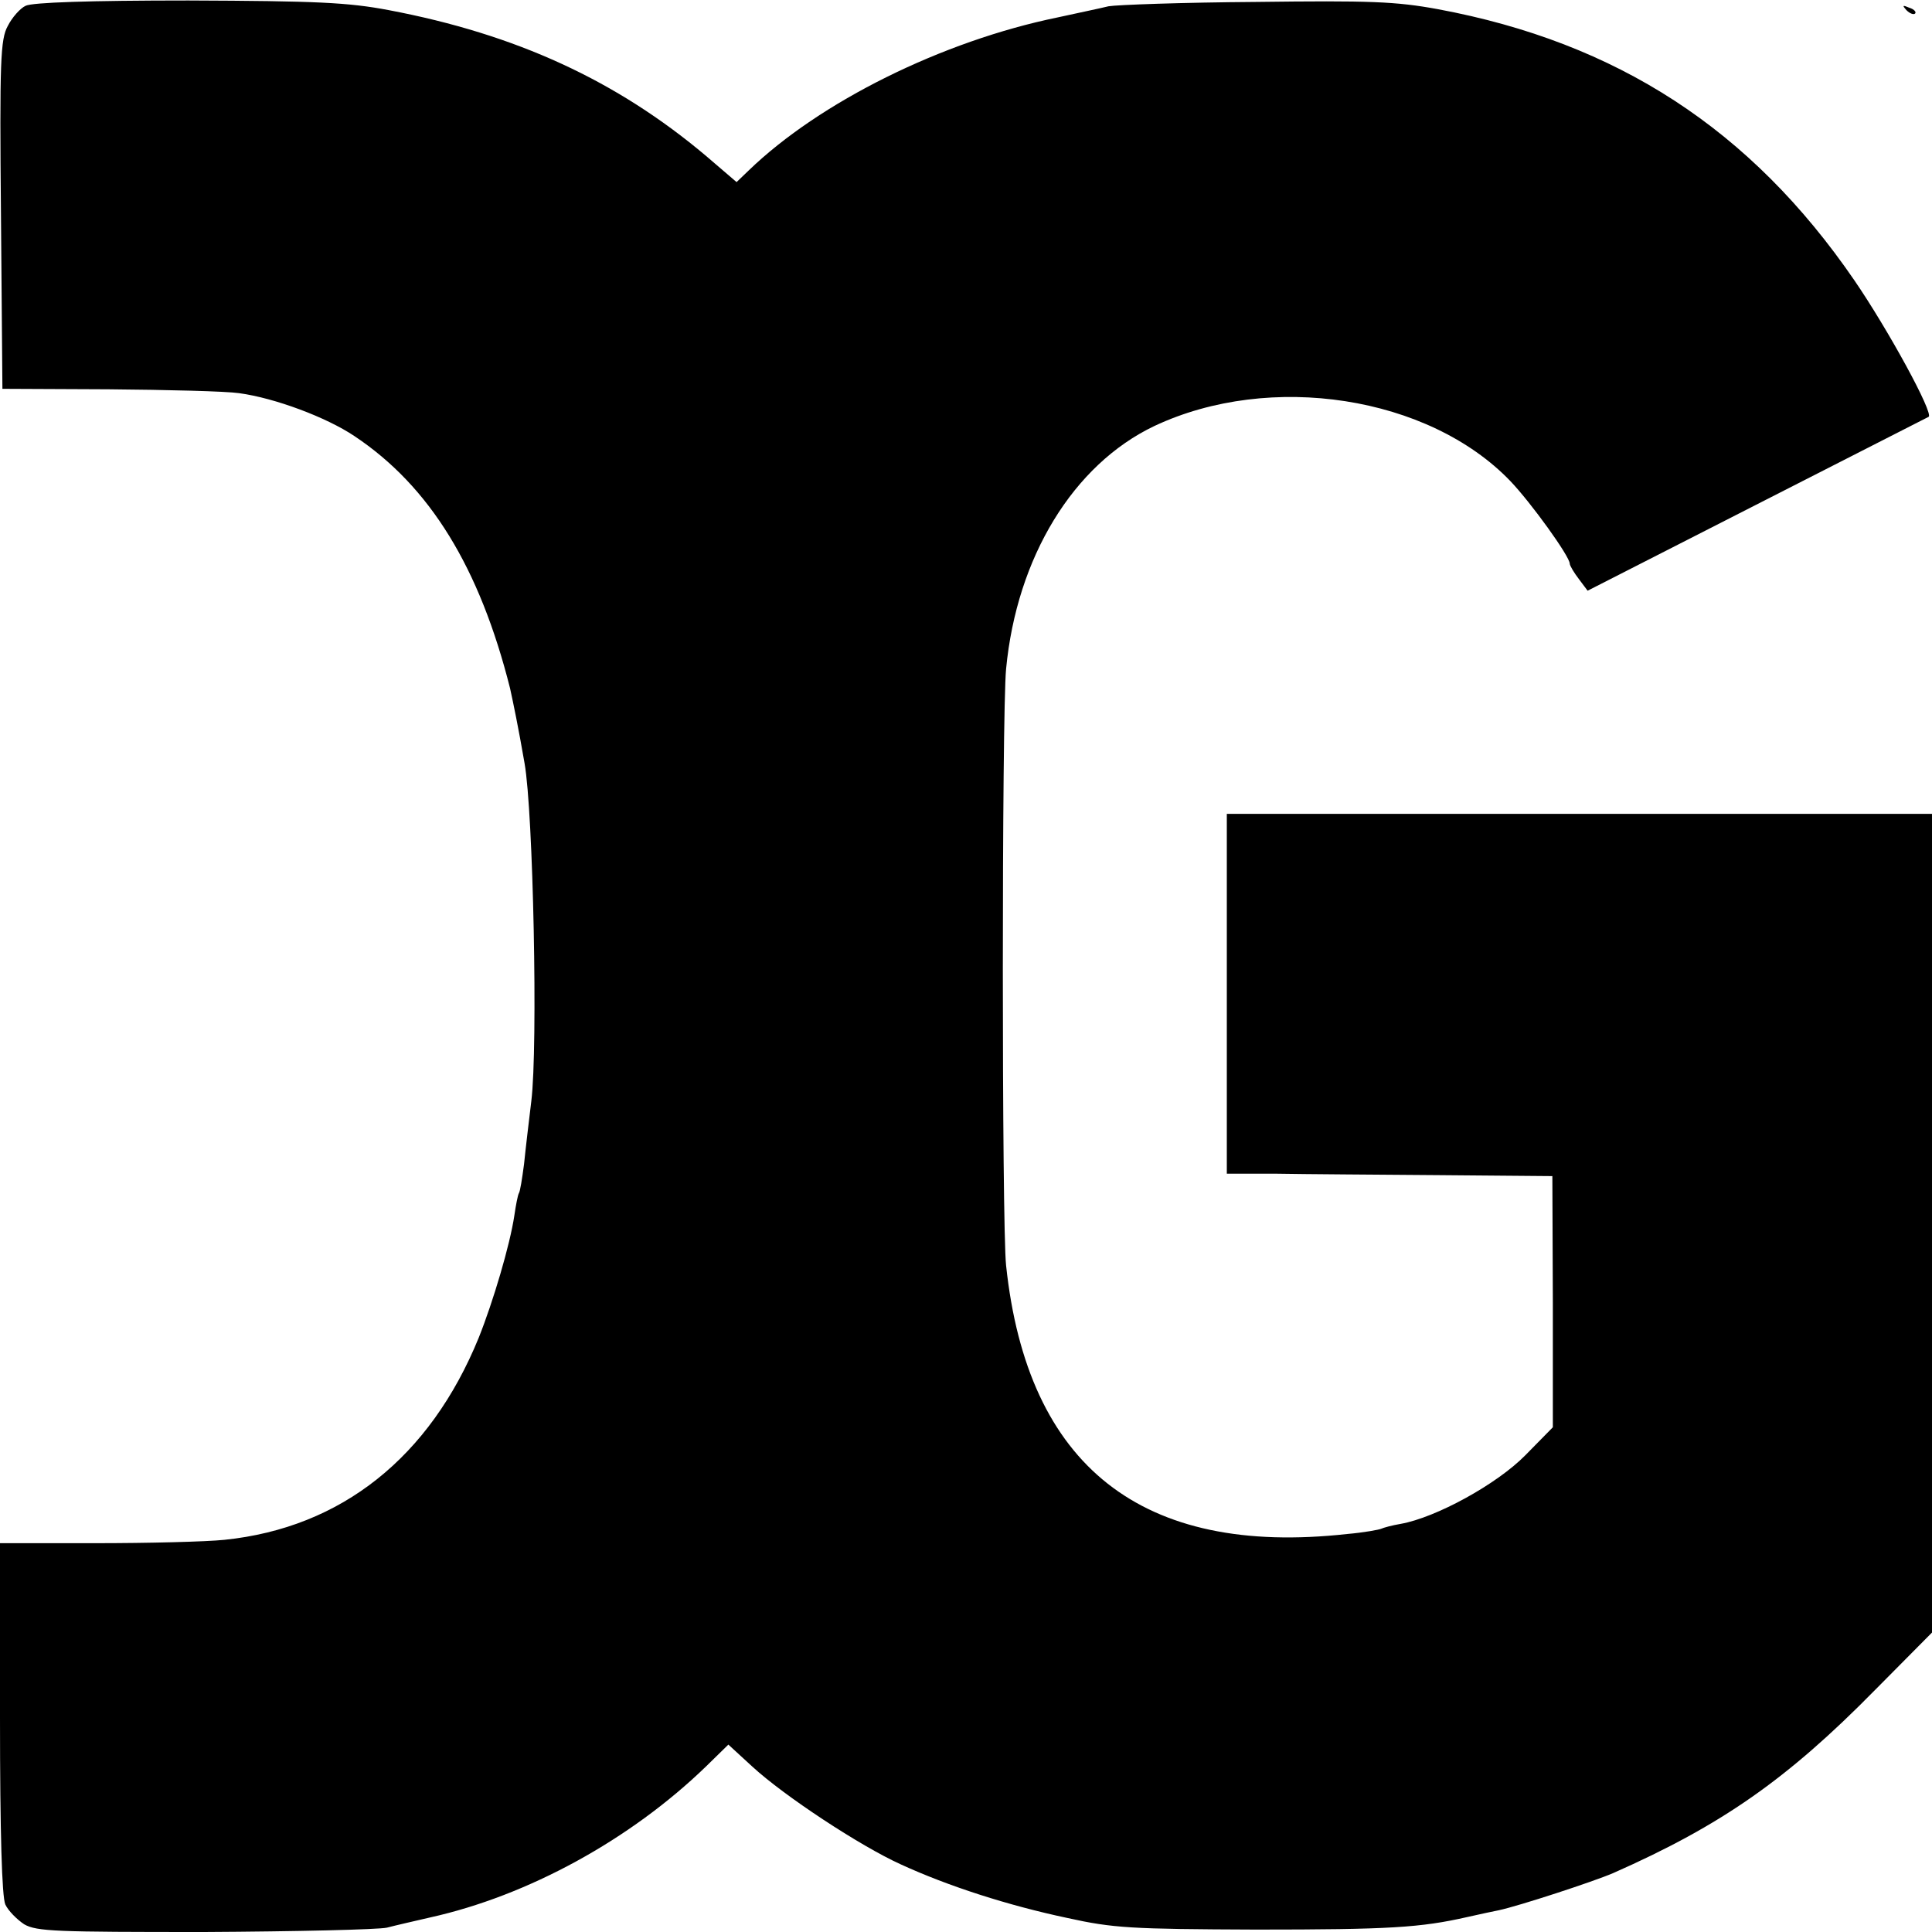 <?xml version="1.0" standalone="no"?>
<!DOCTYPE svg PUBLIC "-//W3C//DTD SVG 20010904//EN"
 "http://www.w3.org/TR/2001/REC-SVG-20010904/DTD/svg10.dtd">
<svg version="1.0" xmlns="http://www.w3.org/2000/svg"
 width="400pt" height="400pt" viewBox="0 0 400 400"
 preserveAspectRatio="xMidYMid meet">
<g transform="translate(0,400) scale(0.1,-0.1)"
fill="#000000" stroke="none">
<path d="M53 3988 c-11 -5 -28 -24 -37 -42 -15 -27 -17 -72 -14 -391 l3 -360
220 -1 c121 -1 243 -4 270 -8 74 -10 181 -50 239 -89 156 -104 259 -272 322
-522 7 -32 17 -80 30 -155 18 -101 28 -586 14 -700 -5 -41 -12 -100 -15 -130
-4 -30 -8 -57 -11 -61 -2 -4 -6 -24 -9 -45 -9 -61 -44 -179 -74 -254 -101
-247 -284 -393 -526 -418 -38 -4 -159 -7 -267 -7 l-198 0 0 -362 c0 -239 4
-370 11 -386 6 -13 24 -31 39 -41 26 -15 67 -16 373 -16 190 1 360 5 378 9 19
5 59 14 89 21 203 45 415 161 572 313 l46 45 49 -45 c66 -61 224 -165 308
-203 98 -45 222 -85 345 -111 95 -21 132 -23 390 -24 277 0 341 4 438 26 26 6
55 12 65 14 42 9 195 59 237 77 224 99 360 194 542 379 l118 119 0 847 0 848
-730 0 -730 0 0 -372 0 -373 103 0 c56 -1 208 -2 336 -3 l235 -2 1 -260 0
-260 -57 -58 c-59 -60 -185 -129 -258 -142 -18 -3 -36 -8 -40 -10 -4 -2 -36
-8 -71 -11 -425 -47 -662 140 -706 556 -9 83 -9 1142 0 1235 22 231 139 423
307 503 240 113 568 62 737 -114 43 -45 123 -156 123 -171 0 -4 9 -19 19 -32
l18 -24 349 178 c192 98 353 180 357 182 11 7 -84 181 -154 283 -214 312 -491
492 -862 561 -87 16 -141 18 -377 15 -151 -1 -288 -6 -305 -9 -16 -4 -64 -14
-105 -23 -239 -49 -493 -175 -640 -317 l-25 -24 -63 54 c-185 156 -393 252
-657 302 -84 16 -150 19 -415 20 -204 0 -323 -4 -337 -11z"/>
<path d="M3947 3979 c7 -7 15 -10 18 -7 3 3 -2 9 -12 12 -14 6 -15 5 -6 -5z"/>
</g>
</svg>
